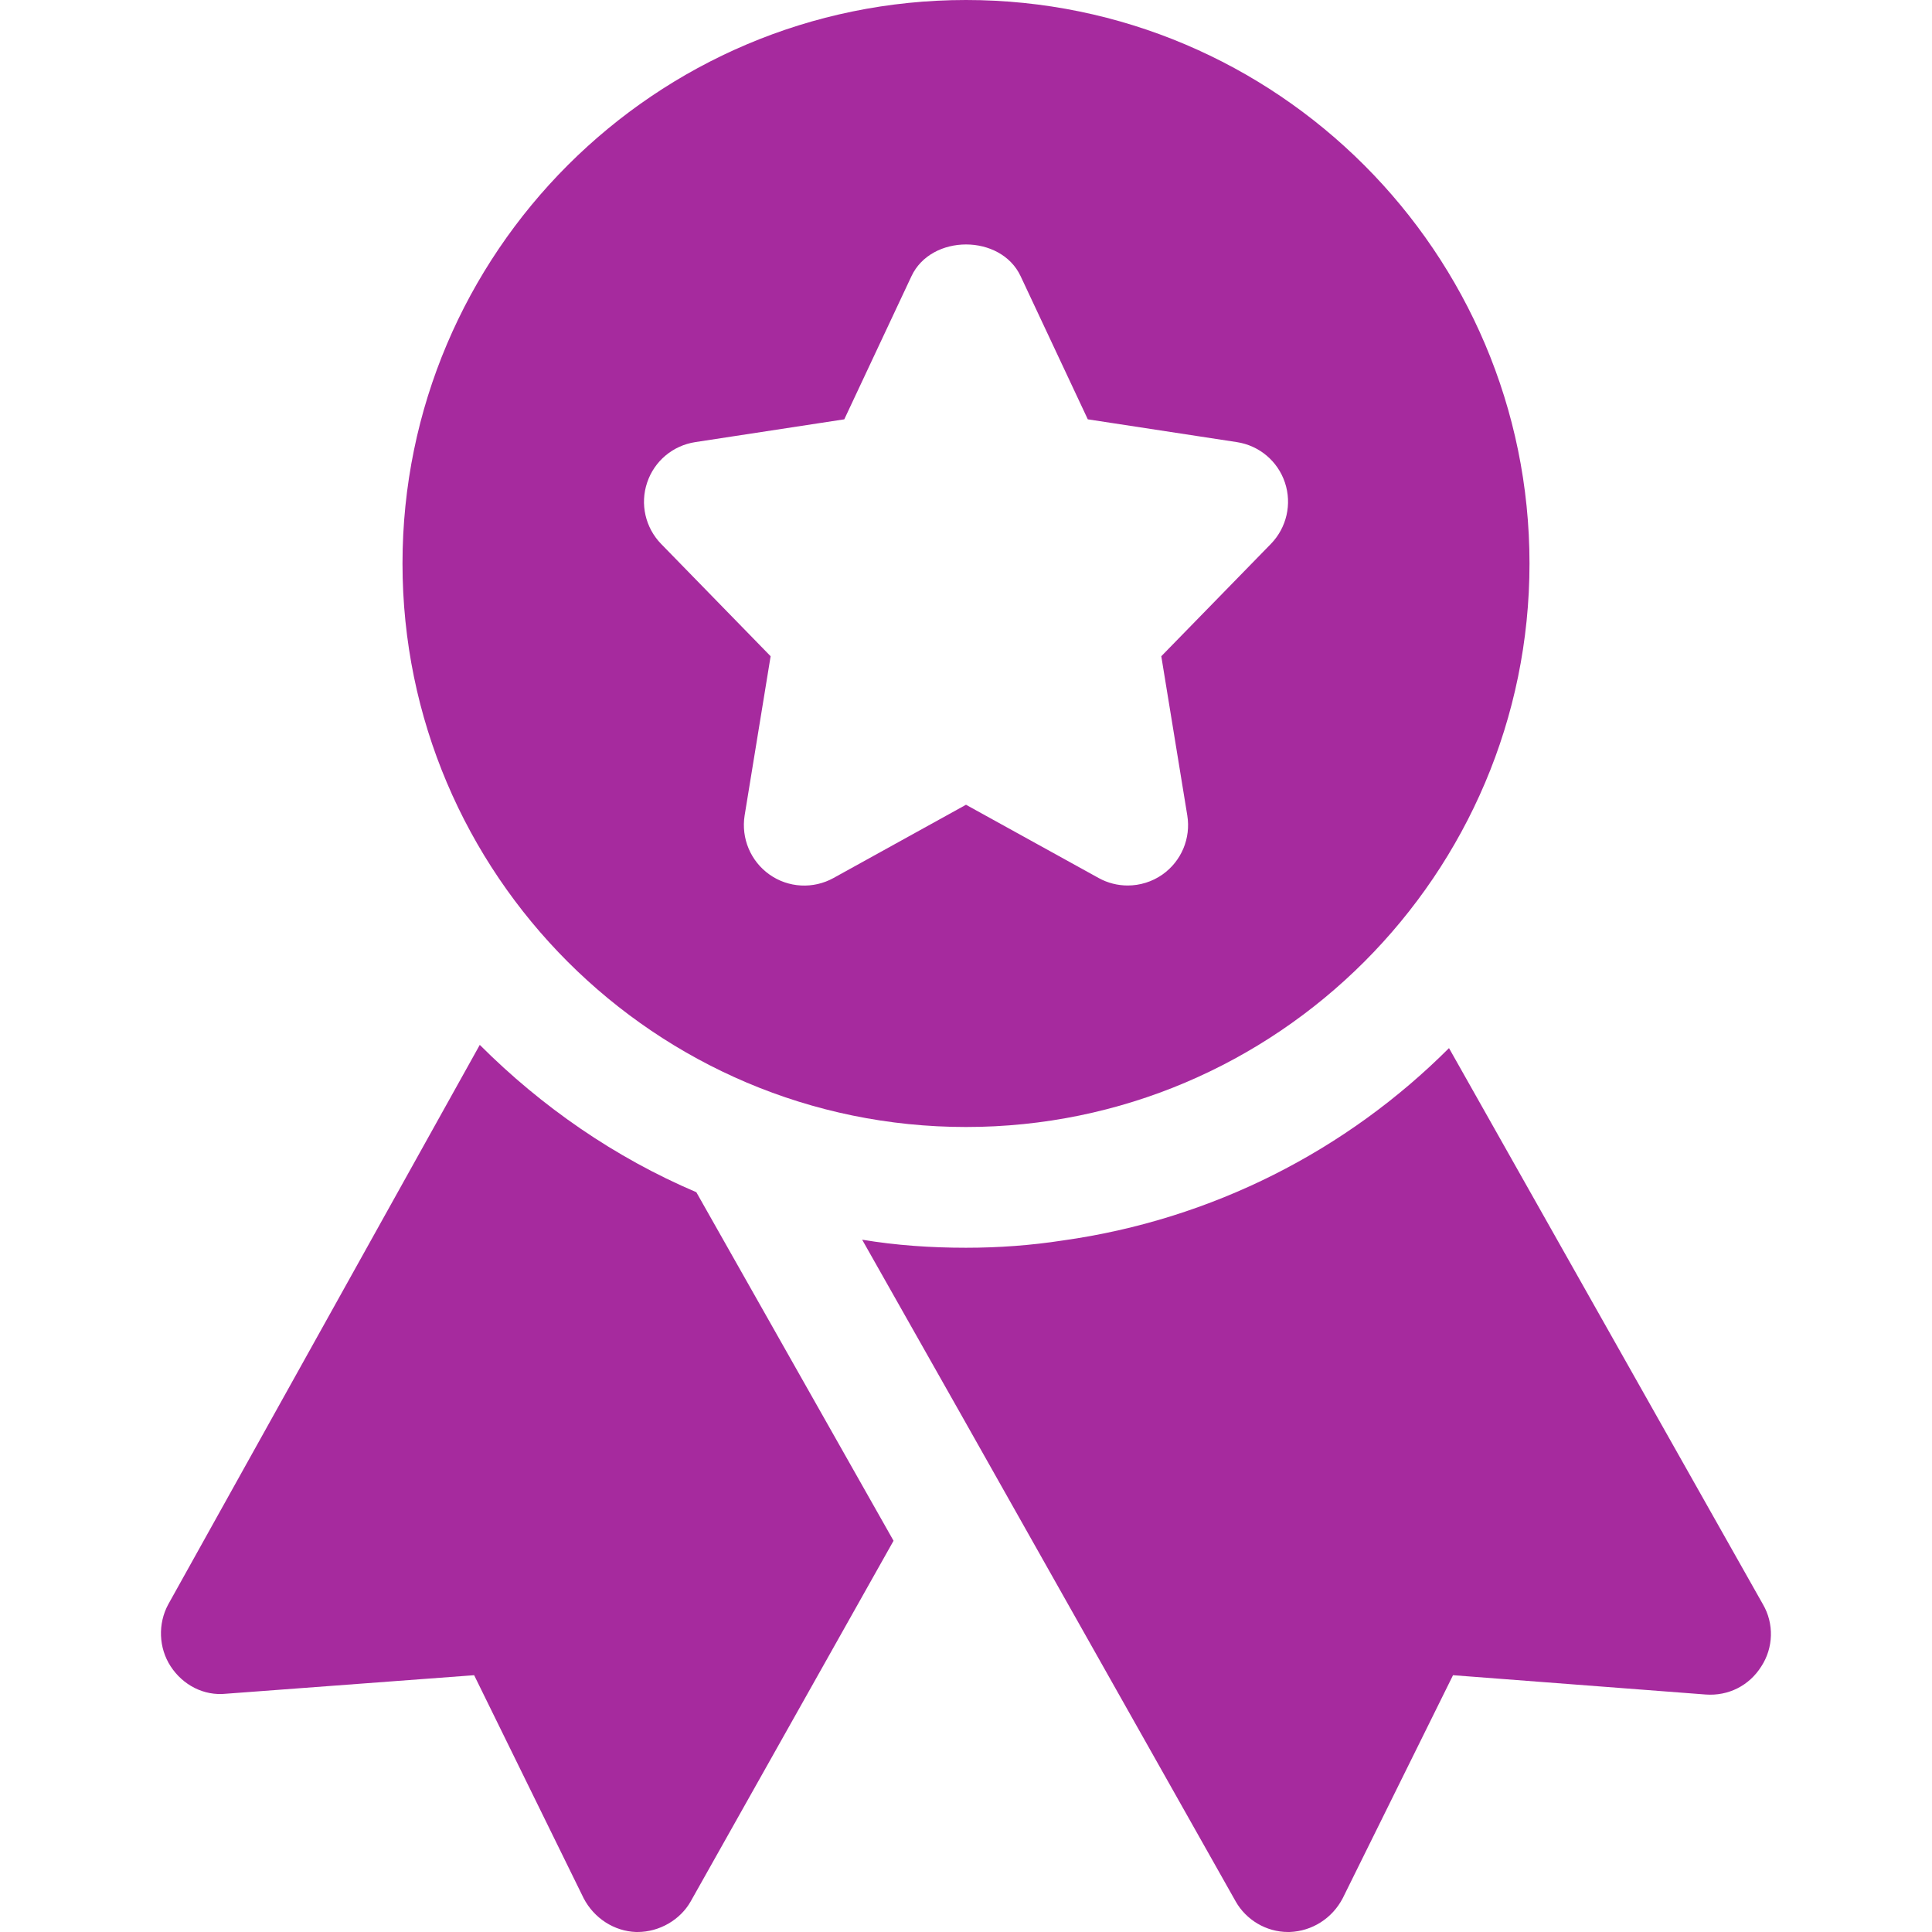 <svg xmlns="http://www.w3.org/2000/svg" width="72" height="72" viewBox="0 0 72 72" fill="none"><g clip-path="url(#clip0_606_222)"><path d="M36 0C24.42 0 15 9.42 15 21C15 32.58 24.42 42 36 42C47.58 42 57 32.58 57 21C57 9.42 47.58 0 36 0ZM47.361 20.271L43.278 24.456L44.247 30.39C44.385 31.239 44.028 32.094 43.32 32.592C42.936 32.862 42.48 33 42.027 33C41.652 33 41.277 32.907 40.938 32.718L36 29.991L31.062 32.721C30.309 33.138 29.379 33.09 28.677 32.592C27.972 32.094 27.615 31.239 27.75 30.39L28.719 24.456L24.639 20.271C24.051 19.668 23.847 18.783 24.117 17.985C24.384 17.184 25.074 16.605 25.911 16.476L31.464 15.627L33.966 10.296C34.704 8.715 37.299 8.715 38.037 10.296L40.539 15.627L46.092 16.476C46.926 16.602 47.619 17.184 47.886 17.985C48.153 18.783 47.949 19.668 47.361 20.271Z" fill="#A62A9E"></path><path d="M17.88 38.94L6.27 59.79C5.88 60.51 5.91 61.41 6.36 62.1C6.81 62.79 7.59 63.21 8.43 63.12L17.67 62.43L21.75 70.74C22.14 71.49 22.89 71.97 23.7 72H23.76C24.57 72 25.35 71.55 25.74 70.86L33.3 57.42L25.95 44.43C22.92 43.14 20.19 41.25 17.88 38.94Z" fill="#A62A9E"></path><path d="M65.7 59.79L54 39.06C50.19 42.87 45.18 45.45 39.6 46.23C38.43 46.41 37.23 46.5 36 46.5C34.68 46.5 33.39 46.41 32.13 46.2L35.88 52.83L46.05 70.86C46.44 71.55 47.19 72 48 72H48.06C48.9 71.97 49.65 71.49 50.04 70.74L54.15 62.43L63.57 63.15C64.41 63.21 65.19 62.82 65.64 62.1C66.09 61.41 66.12 60.51 65.7 59.79Z" fill="#A62A9E"></path></g><defs><clipPath id="clip0_606_222"><rect width="72" height="72" fill="white"></rect></clipPath></defs></svg>